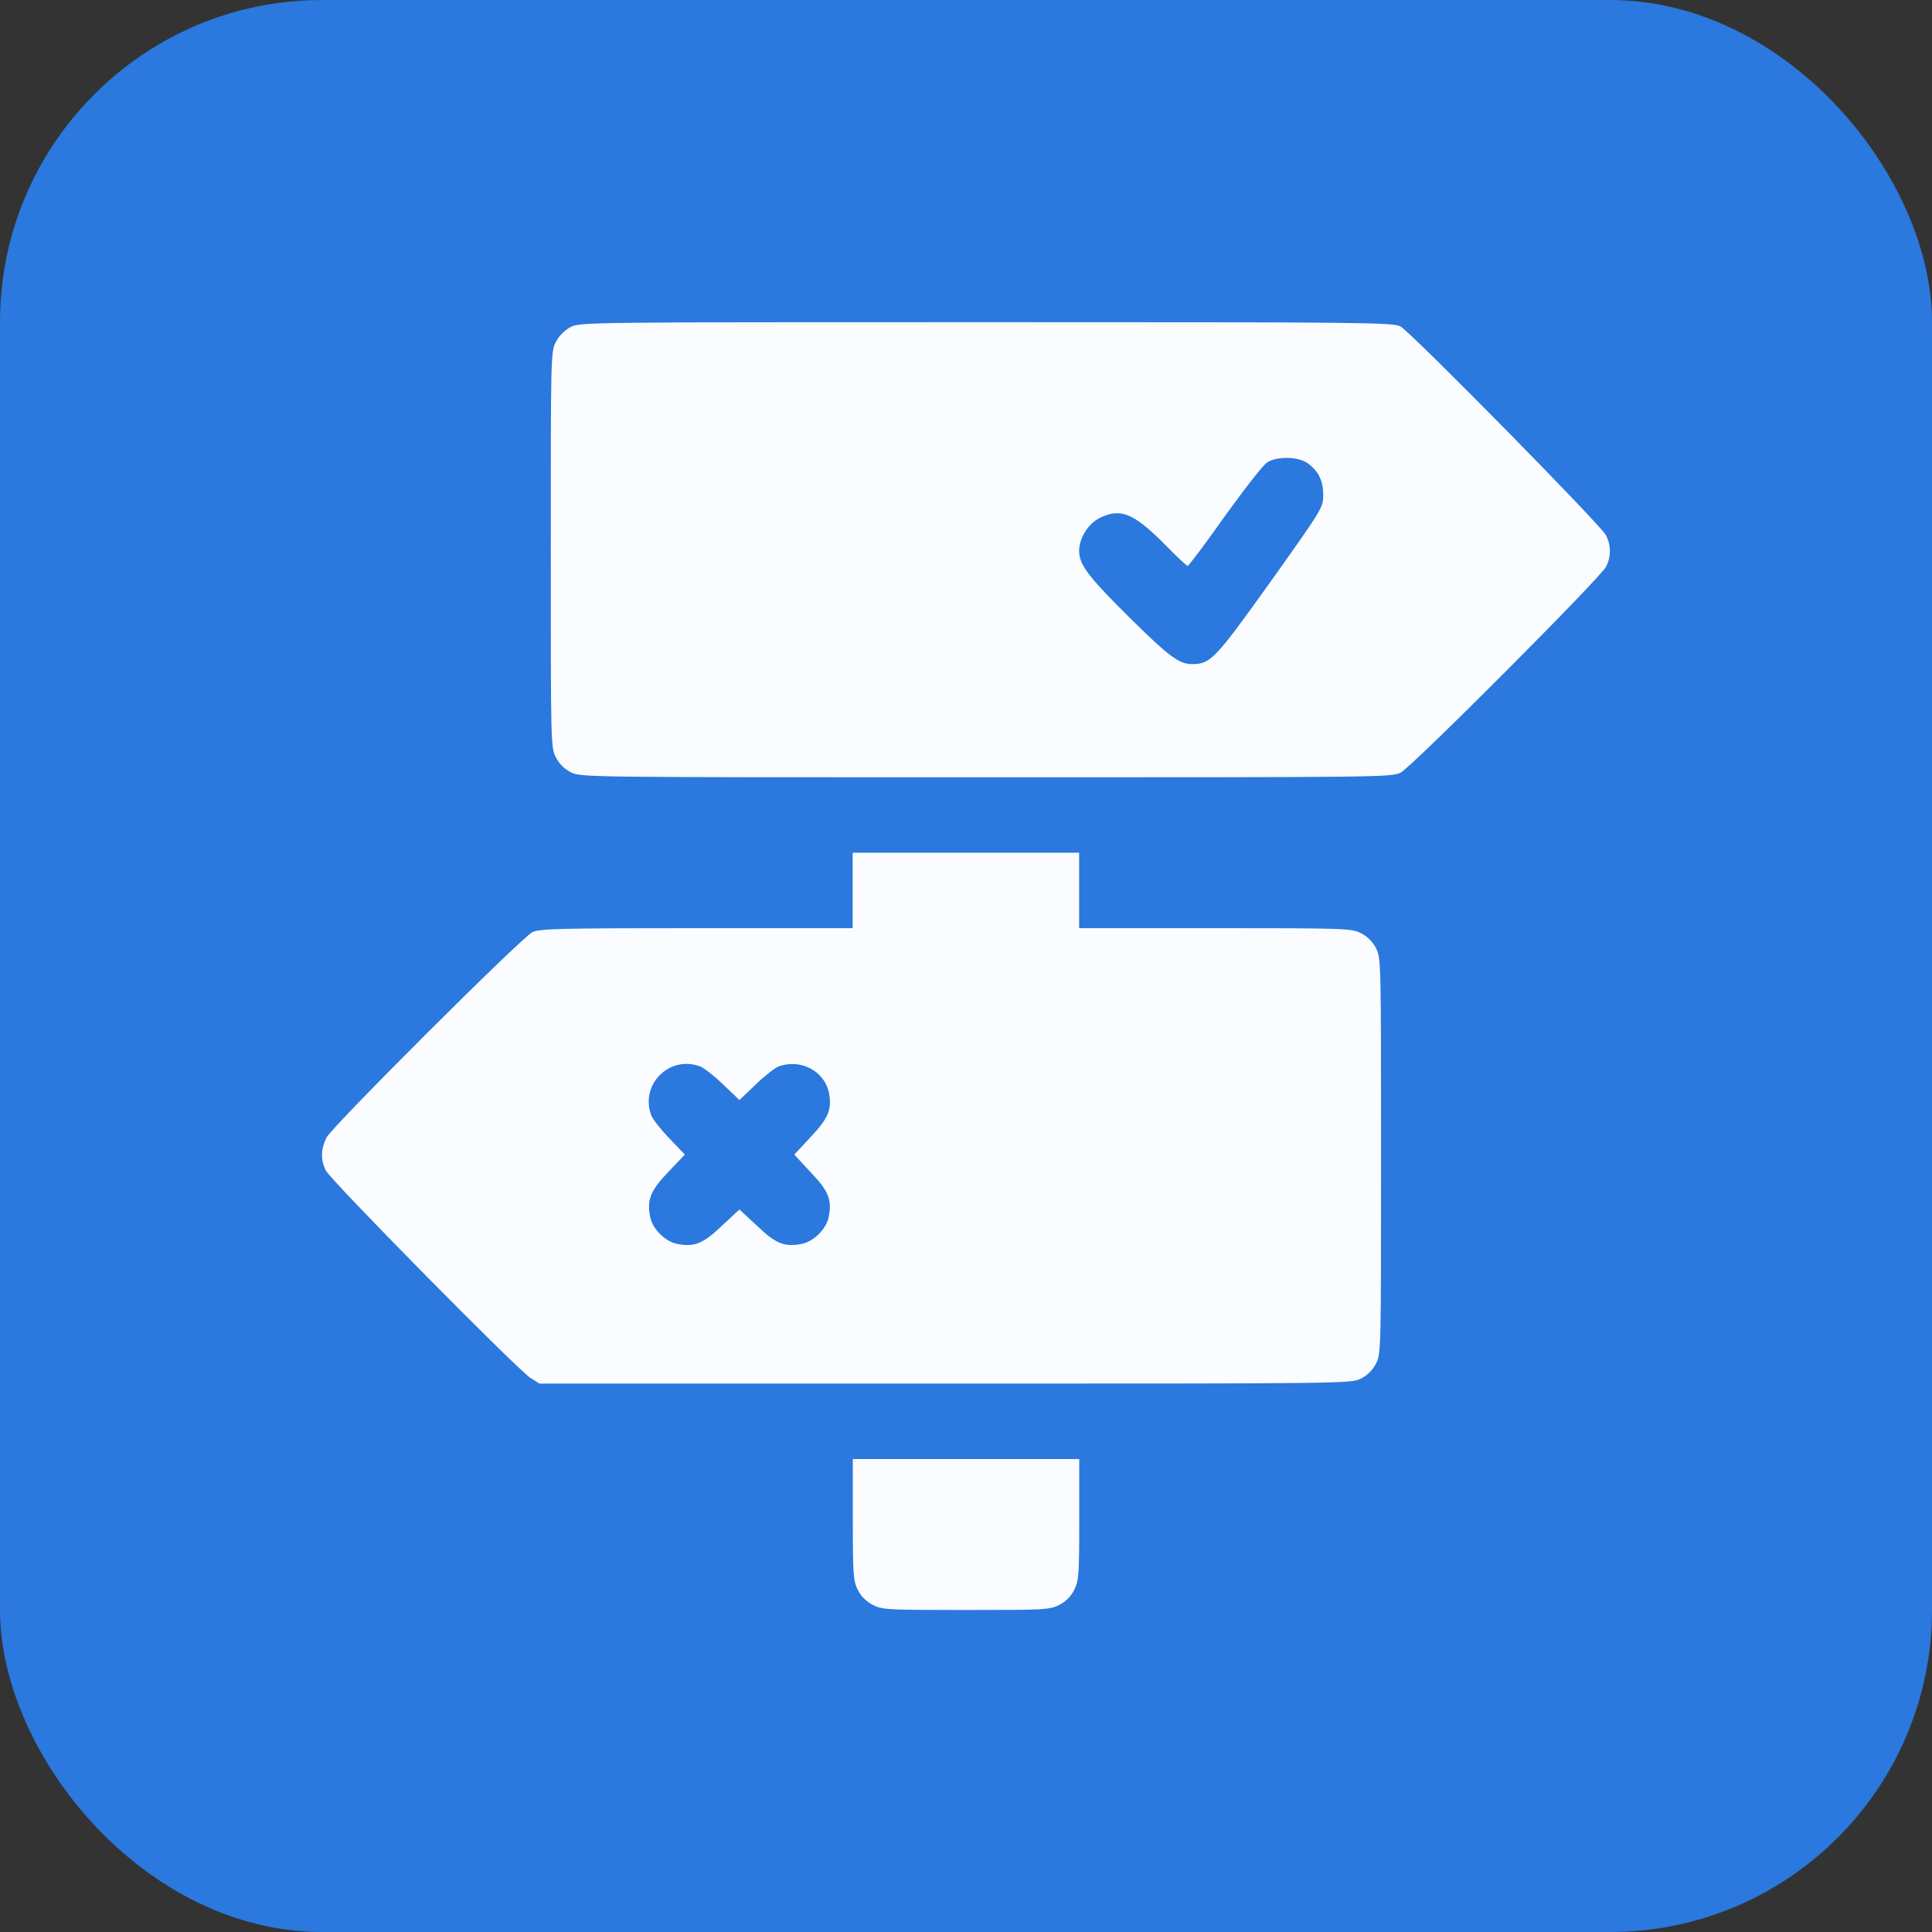 <svg width="48" height="48" viewBox="0 0 48 48" fill="none" xmlns="http://www.w3.org/2000/svg">
<rect x="0" y="0" width="48" height="48" fill="#333333" stroke="none"/>
<g id="Icon">
<rect width="48" height="48" rx="8" fill="#2B78DE"/>
<g id="Black">
<path id="Vector" d="M14.171 8.129C14.027 8.204 13.884 8.348 13.809 8.498C13.684 8.735 13.684 8.86 13.684 13.655C13.684 18.456 13.684 18.575 13.809 18.812C13.89 18.975 14.021 19.106 14.184 19.188C14.428 19.312 14.527 19.312 24.498 19.312C34.332 19.312 34.576 19.312 34.801 19.194C35.088 19.044 39.764 14.355 39.902 14.08C40.033 13.824 40.027 13.543 39.896 13.292C39.764 13.036 35.051 8.248 34.794 8.11C34.607 8.01 33.901 8.004 24.498 8.004C14.565 8.004 14.396 8.004 14.171 8.129ZM32.463 11.492C32.744 11.68 32.875 11.93 32.875 12.292C32.875 12.611 32.863 12.63 31.569 14.449C30.187 16.381 30.075 16.499 29.618 16.499C29.293 16.499 29.056 16.324 28.043 15.324C27.037 14.324 26.811 14.03 26.811 13.686C26.811 13.374 27.03 13.017 27.312 12.874C27.831 12.611 28.162 12.742 28.937 13.524C29.224 13.818 29.487 14.061 29.506 14.061C29.531 14.061 29.95 13.505 30.431 12.824C30.919 12.148 31.387 11.542 31.488 11.486C31.719 11.336 32.231 11.342 32.463 11.492Z" fill="#FAFCFF"/>
<path id="Vector_2" d="M21.184 22.122V23.06H17.308C13.87 23.06 13.401 23.073 13.226 23.16C12.951 23.298 8.263 27.974 8.113 28.261C7.969 28.549 7.963 28.817 8.094 29.08C8.225 29.336 12.87 34.044 13.176 34.231L13.401 34.375H23.485C33.468 34.375 33.568 34.375 33.812 34.25C33.975 34.169 34.106 34.037 34.187 33.875C34.312 33.637 34.312 33.519 34.312 28.718C34.312 23.916 34.312 23.798 34.187 23.56C34.106 23.398 33.975 23.266 33.812 23.185C33.575 23.066 33.45 23.06 30.186 23.06H26.811V22.122V21.185H23.997H21.184V22.122ZM17.402 26.498C17.496 26.536 17.752 26.736 17.971 26.948L18.371 27.33L18.771 26.948C18.99 26.736 19.246 26.536 19.34 26.498C19.89 26.292 20.491 26.611 20.597 27.161C20.672 27.567 20.578 27.786 20.14 28.249L19.734 28.686L20.14 29.124C20.584 29.586 20.672 29.805 20.59 30.23C20.534 30.53 20.215 30.849 19.915 30.905C19.49 30.987 19.271 30.899 18.809 30.455L18.371 30.049L17.934 30.455C17.471 30.899 17.252 30.987 16.827 30.905C16.527 30.849 16.208 30.53 16.152 30.23C16.071 29.805 16.158 29.586 16.602 29.118L17.015 28.686L16.633 28.286C16.421 28.067 16.221 27.811 16.183 27.717C15.889 26.948 16.633 26.204 17.402 26.498Z" fill="#FAFCFF"/>
<path id="Vector_3" d="M21.188 37.749C21.188 39.137 21.2 39.275 21.312 39.5C21.394 39.662 21.525 39.794 21.688 39.875C21.919 39.994 22.05 40 24.001 40C25.951 40 26.082 39.994 26.314 39.875C26.476 39.794 26.607 39.662 26.689 39.5C26.801 39.275 26.814 39.137 26.814 37.749V36.249H24.001H21.188V37.749Z" fill="#FAFCFF"/>
</g>
</g>
</svg>

